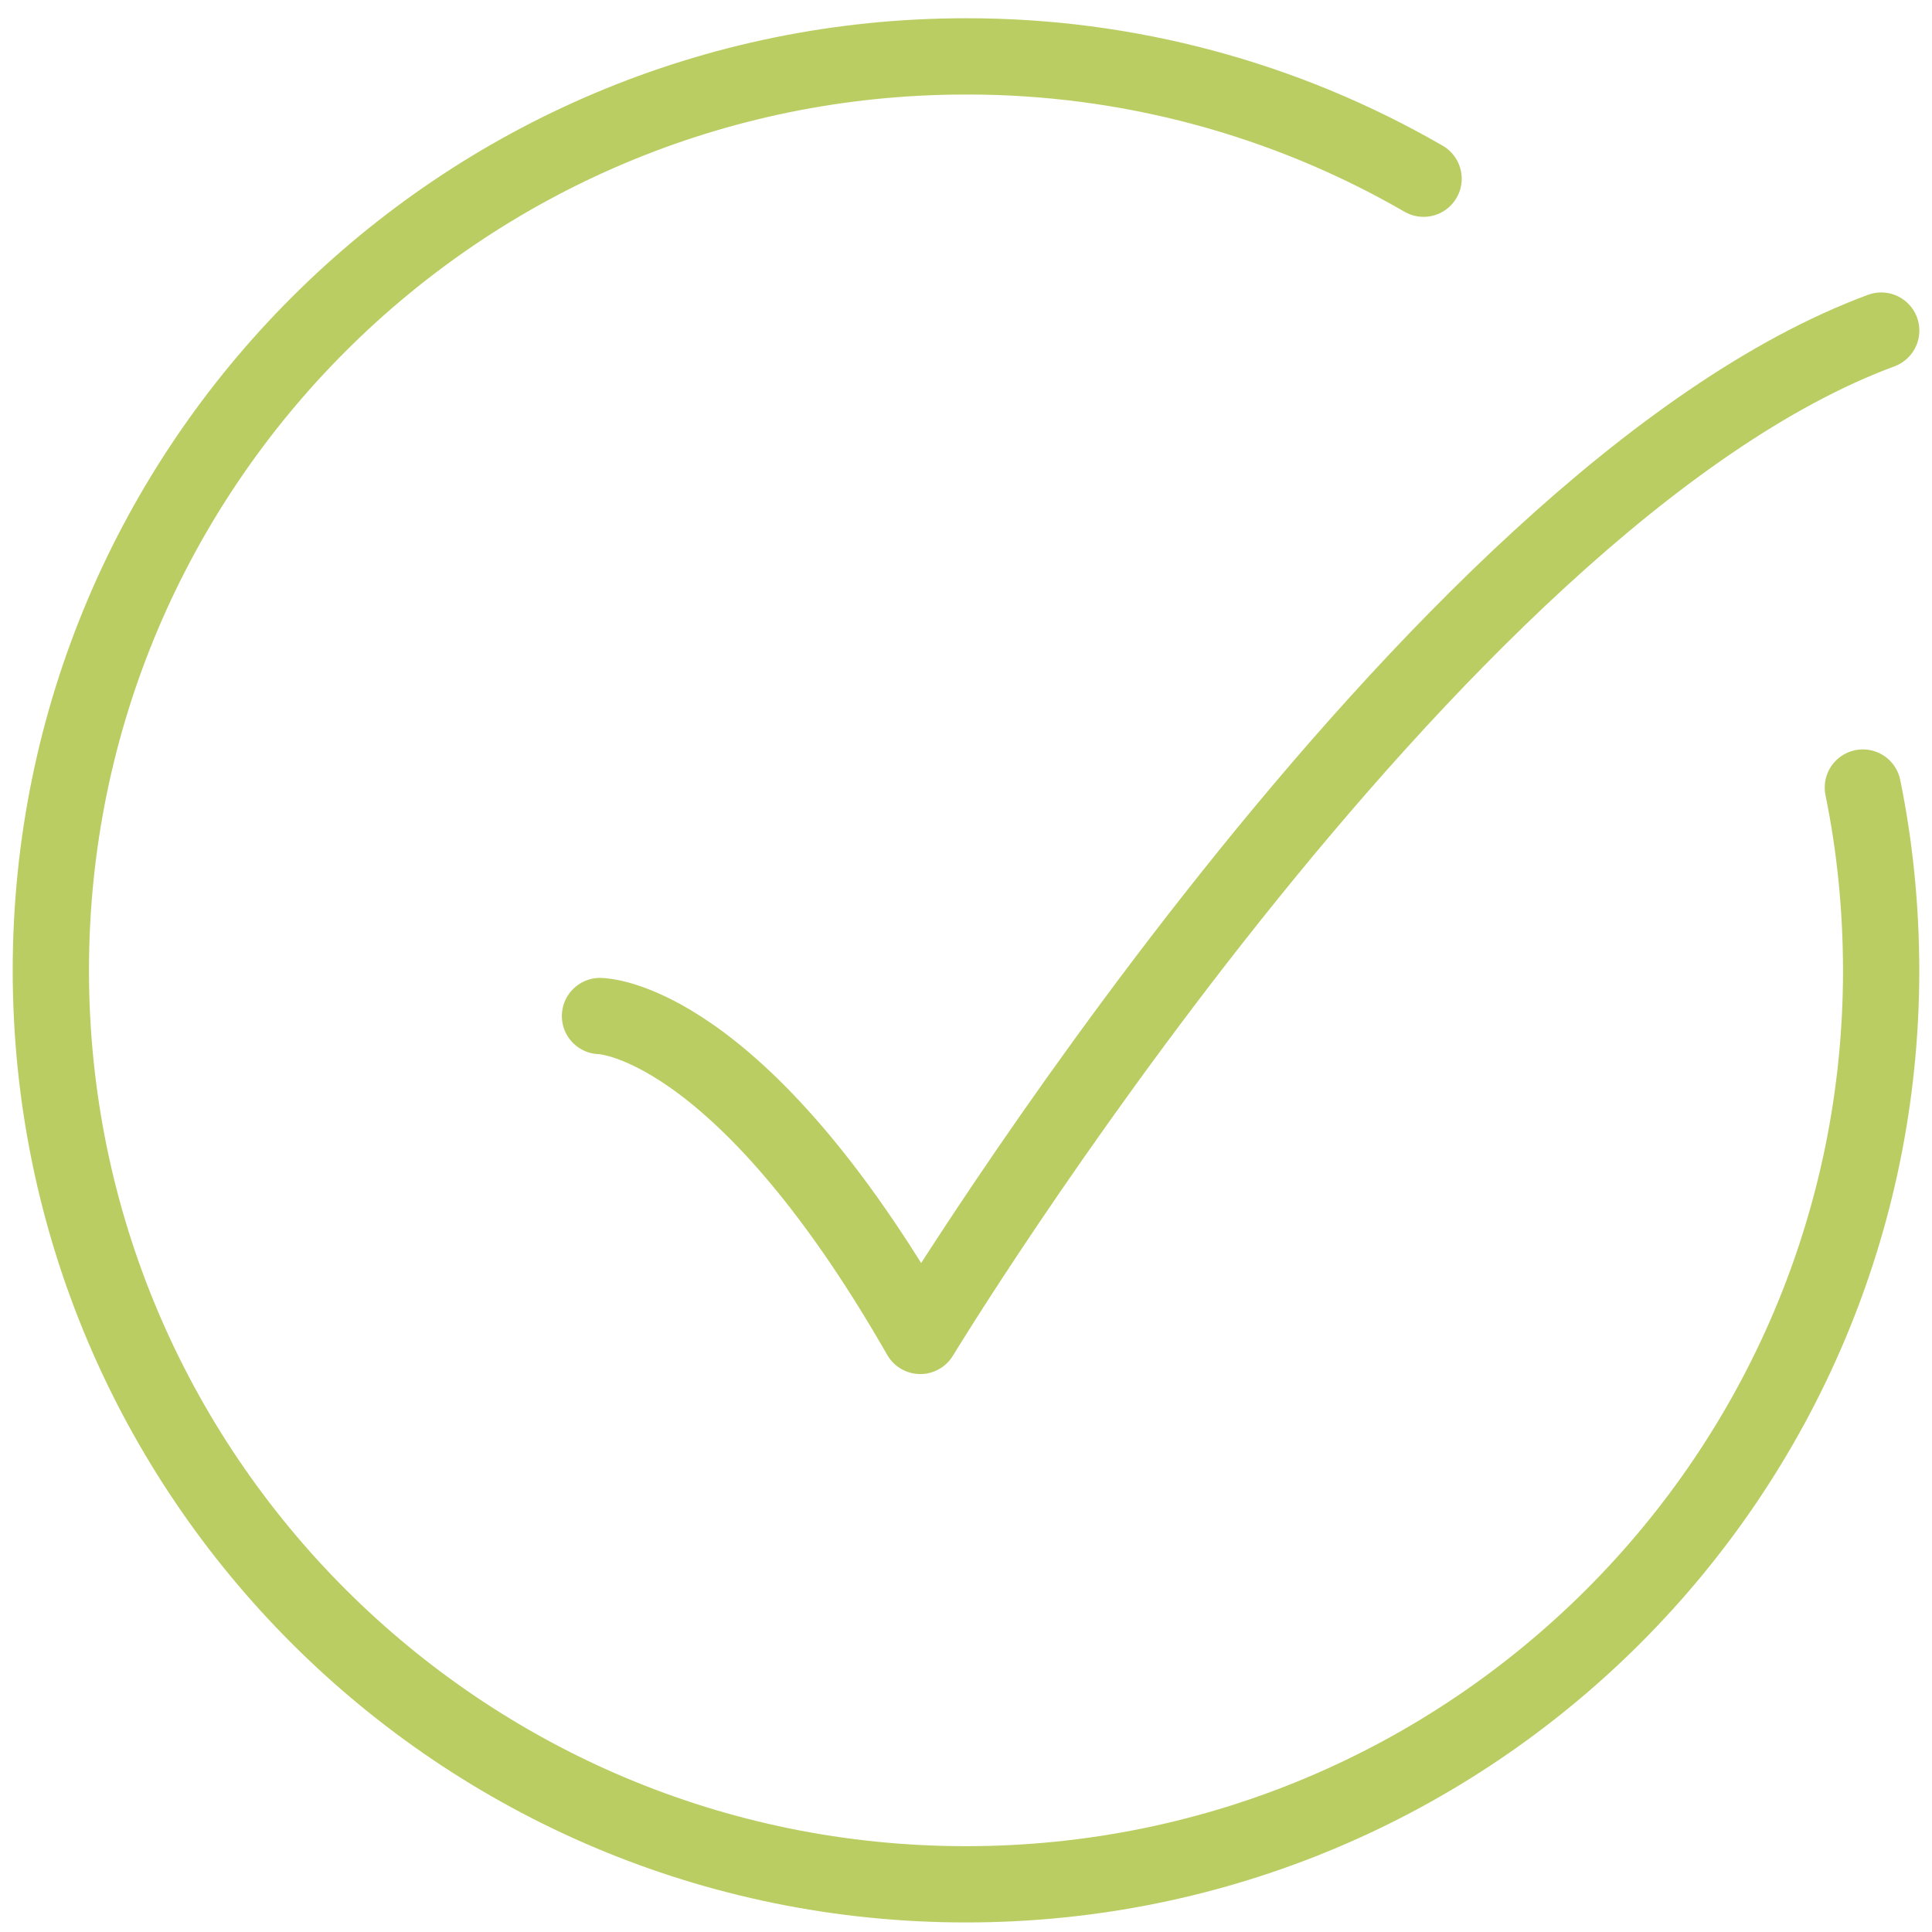 <?xml version="1.0" encoding="UTF-8"?> <svg xmlns="http://www.w3.org/2000/svg" width="38" height="38" viewBox="0 0 38 38" fill="none"><path d="M28 3.515C25.265 1.934 22.16 1.104 19 1.109C9.059 1.109 1 9.157 1 19.086C1 29.014 9.059 37.062 19 37.062C28.941 37.062 37 29.014 37 19.086C36.998 17.851 36.878 16.653 36.64 15.49" stroke="#BACD62" stroke-width="1.5" stroke-linecap="round" stroke-linejoin="round"></path><path d="M11.801 19.984C11.801 19.984 14.501 19.984 18.101 26.276C18.101 26.276 28.107 9.797 37.001 6.502" stroke="#BACD62" stroke-width="1.5" stroke-linecap="round" stroke-linejoin="round"></path></svg> 